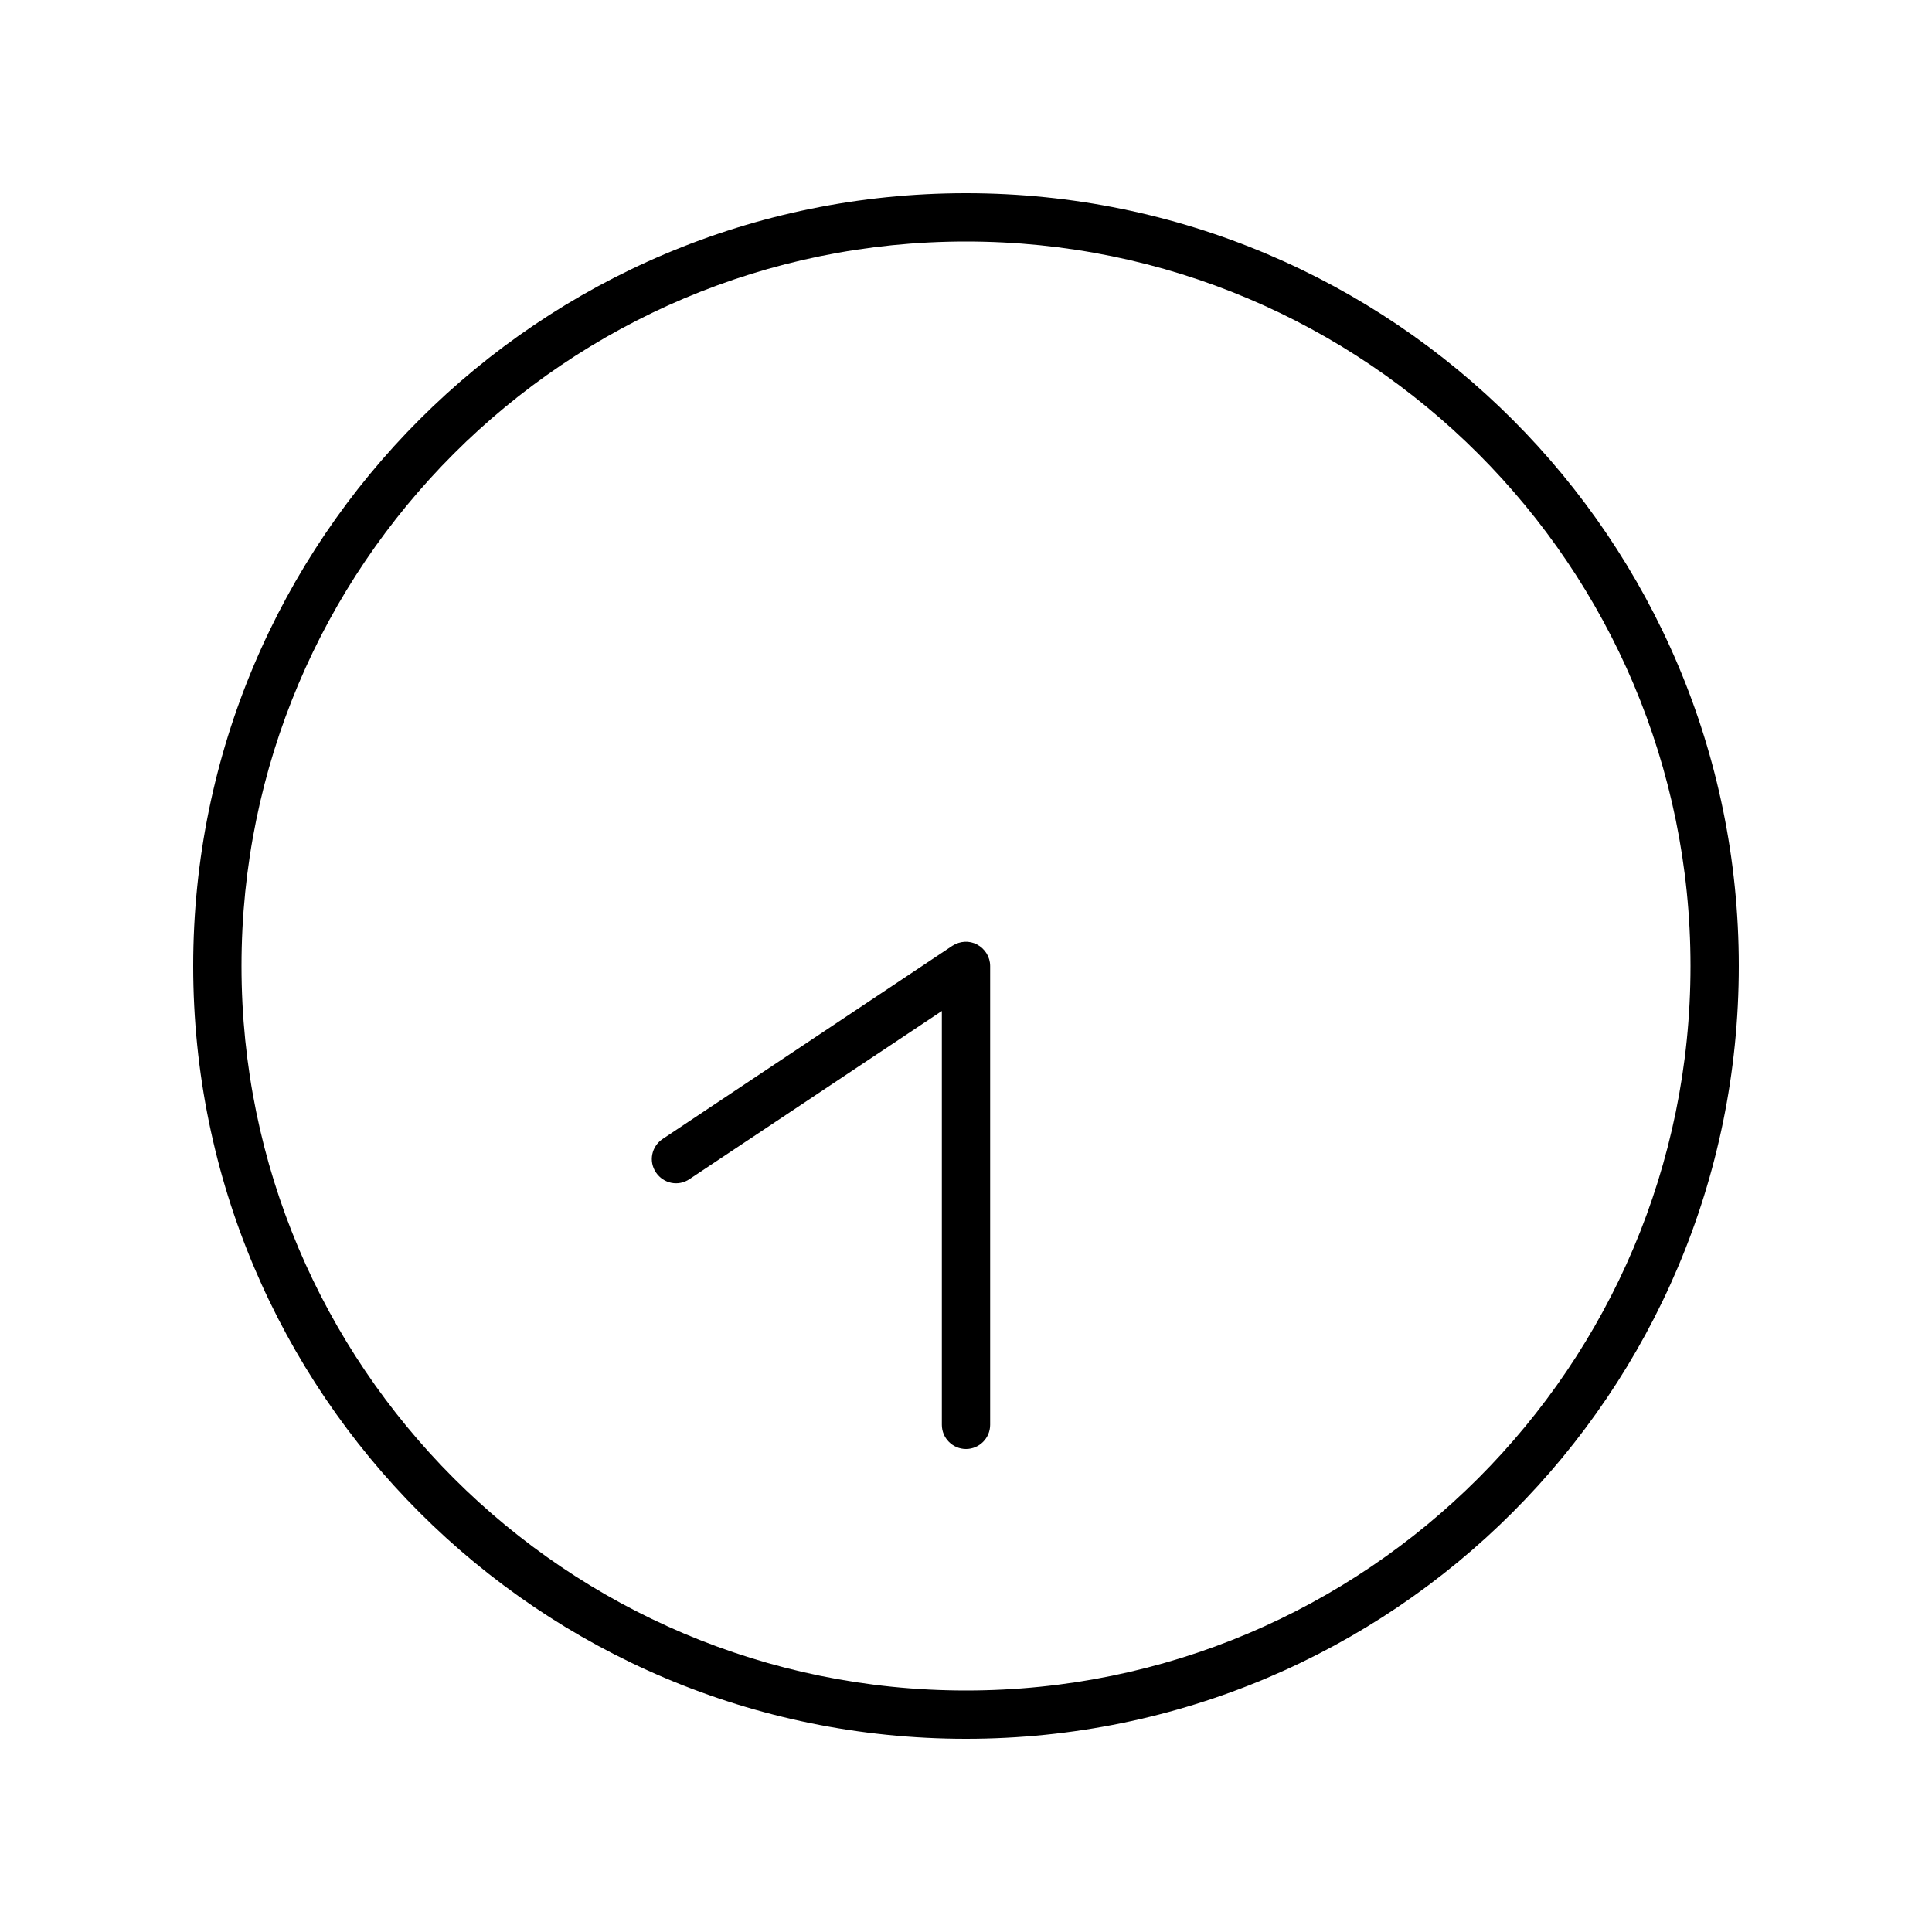 <svg xmlns="http://www.w3.org/2000/svg" viewBox="0 0 640 640"><!--! Font Awesome Pro 7.1.0 by @fontawesome - https://fontawesome.com License - https://fontawesome.com/license (Commercial License) Copyright 2025 Fonticons, Inc. --><path fill="currentColor" d="M80 320C80 452.5 187.5 560 320 560C452.5 560 560 452.5 560 320C560 187.5 452.5 80 320 80C187.5 80 80 187.5 80 320zM576 320C576 461.4 461.4 576 320 576C178.6 576 64 461.4 64 320C64 178.6 178.6 64 320 64C461.4 64 576 178.6 576 320zM312 472L312 334.9L228.4 390.6C224.7 393.1 219.8 392.1 217.3 388.4C214.8 384.7 215.8 379.8 219.5 377.3L315.5 313.3C318 311.7 321.1 311.5 323.7 312.9C326.3 314.3 328 317 328 320L328 472C328 476.4 324.4 480 320 480C315.6 480 312 476.4 312 472z"/></svg>